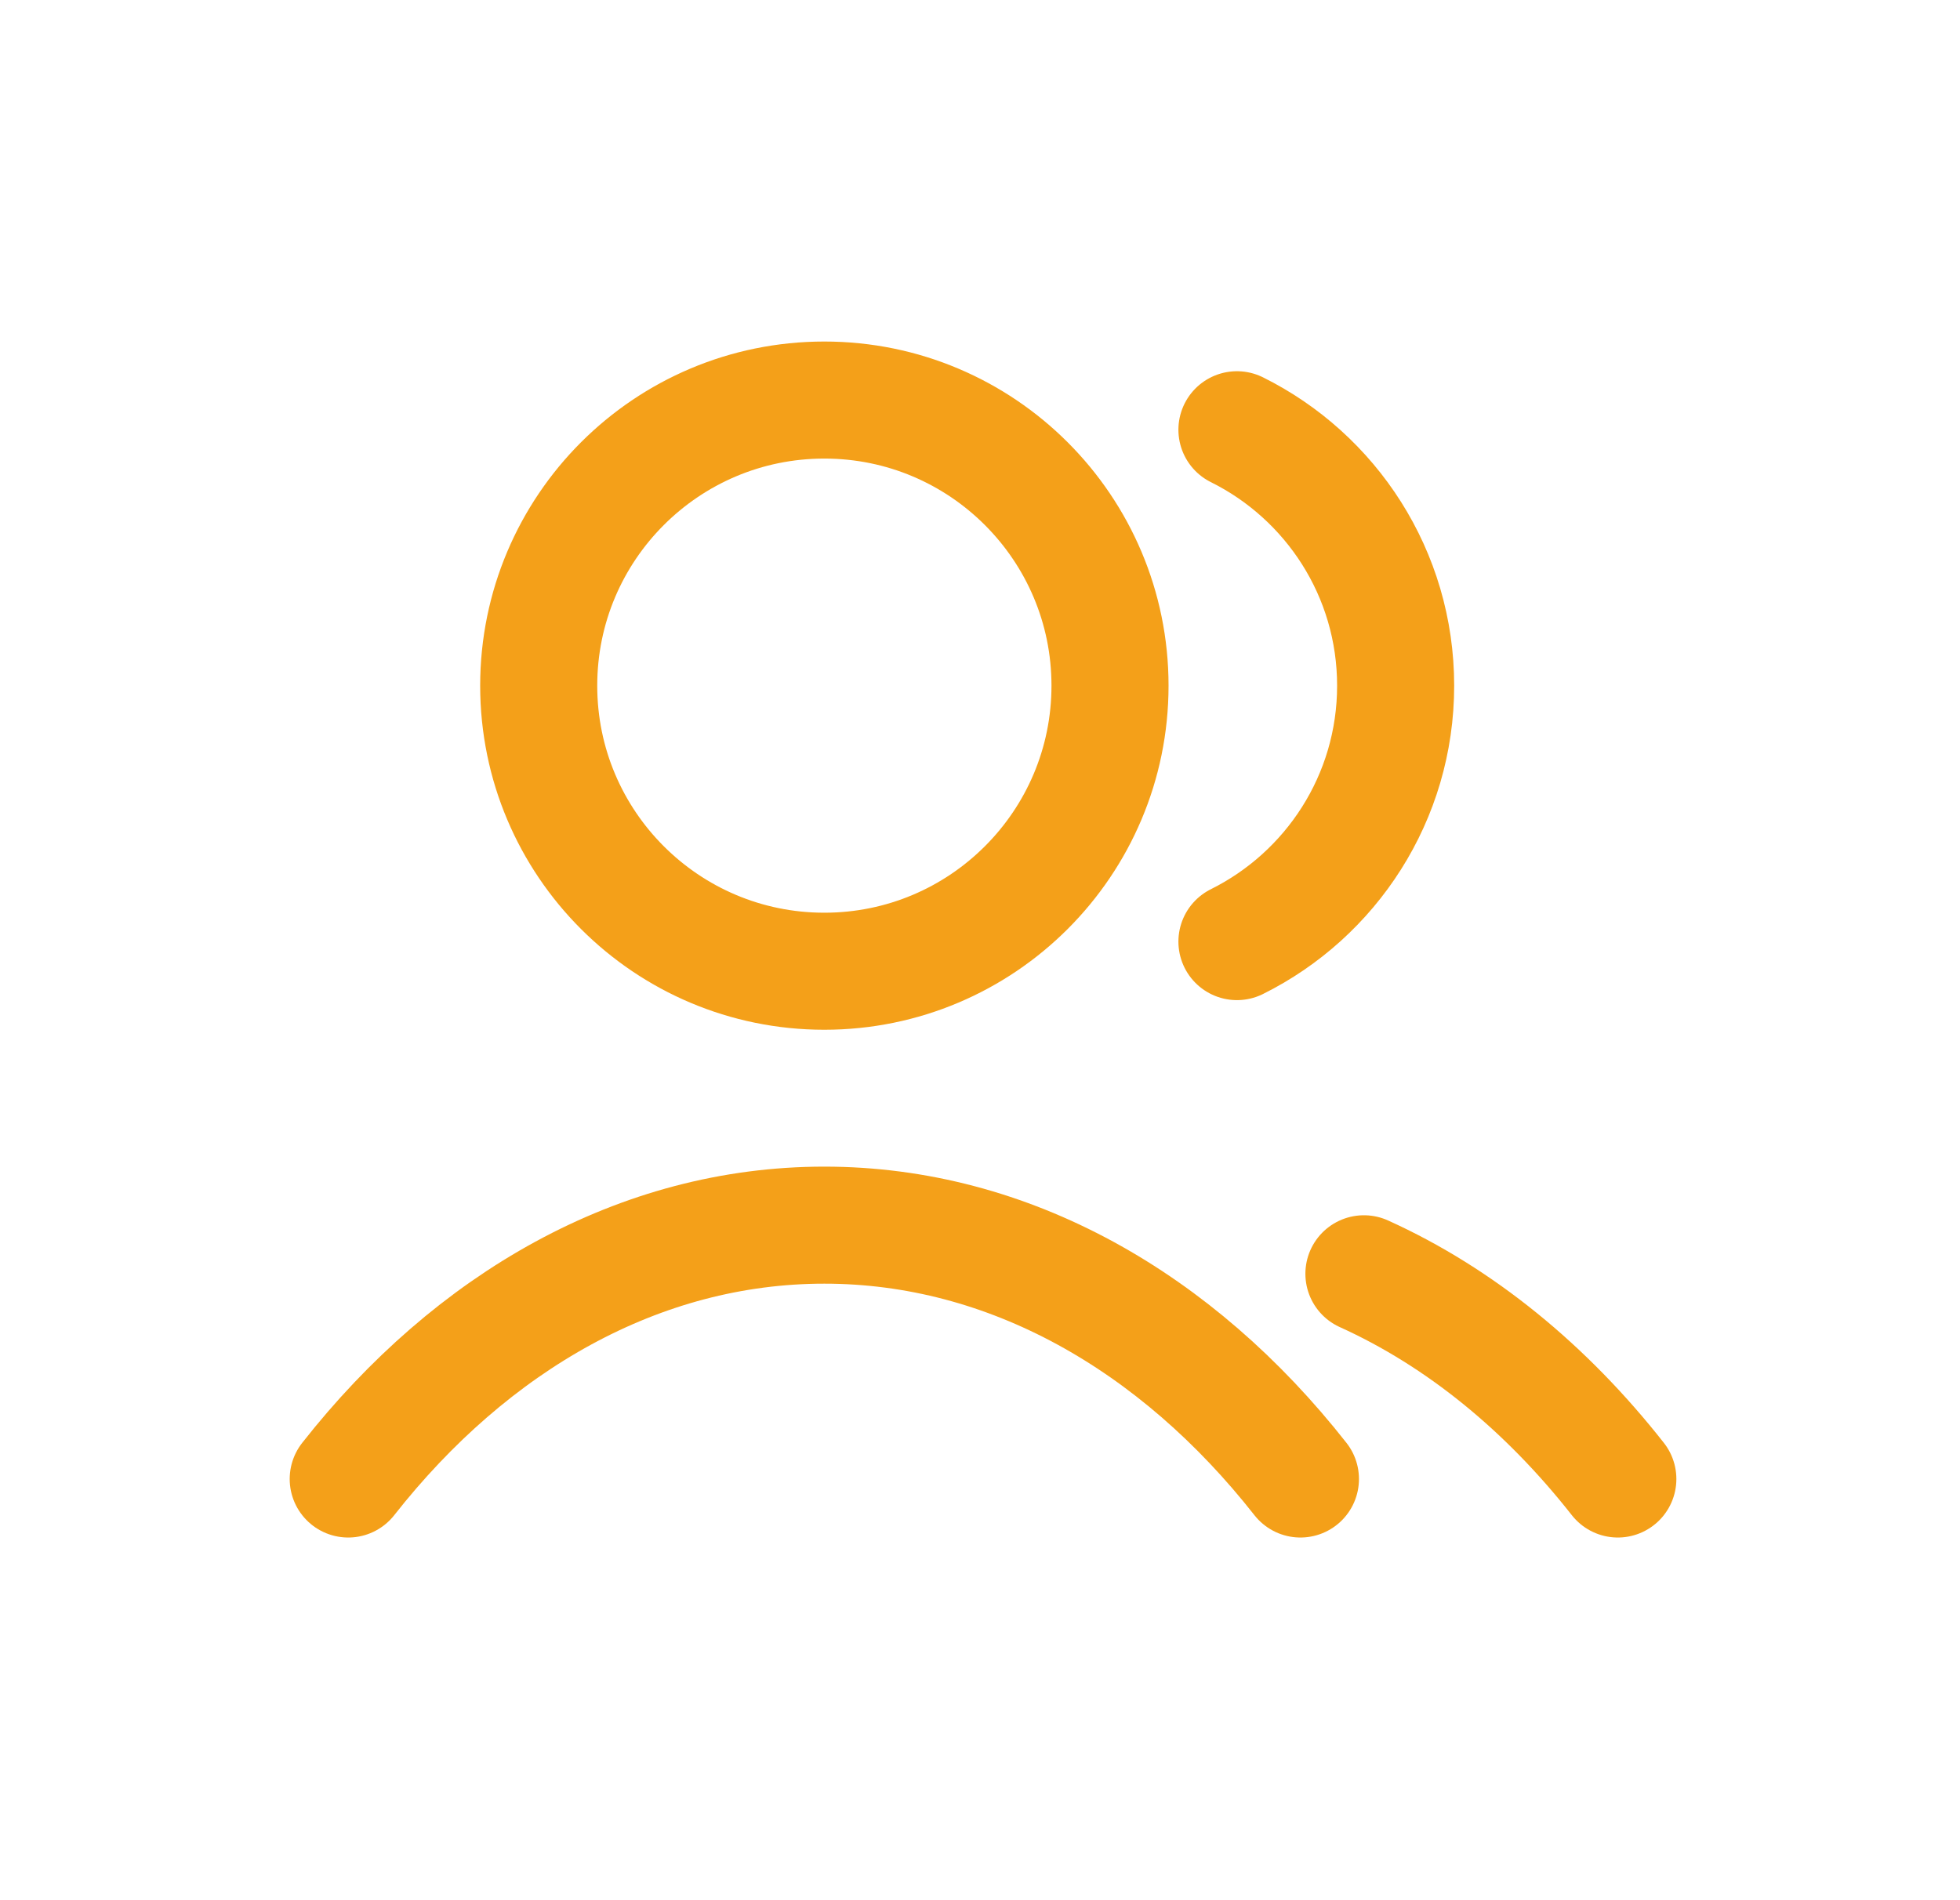 <svg width="33" height="32" viewBox="0 0 33 32" fill="none" xmlns="http://www.w3.org/2000/svg">
<g clip-path="url(#clip0_1021_130333)">
<path d="M20.826 7.237C22.41 8.024 23.498 9.658 23.498 11.547C23.498 13.435 22.41 15.069 20.826 15.857M22.964 21.451C24.579 22.182 26.034 23.373 27.239 24.907M5.863 24.907C7.944 22.259 10.768 20.632 13.879 20.632C16.99 20.632 19.815 22.259 21.895 24.907M18.689 11.547C18.689 14.203 16.535 16.356 13.879 16.356C11.223 16.356 9.07 14.203 9.07 11.547C9.07 8.891 11.223 6.737 13.879 6.737C16.535 6.737 18.689 8.891 18.689 11.547Z" stroke="#F4A019" stroke-width="1.971" stroke-linecap="round" stroke-linejoin="round"/>
</g>
<defs>
<clipPath id="clip0_1021_130333">
<rect width="23.992" height="21.422" fill="white" transform="translate(4.337 5)"/>
</clipPath>
</defs>
</svg>
